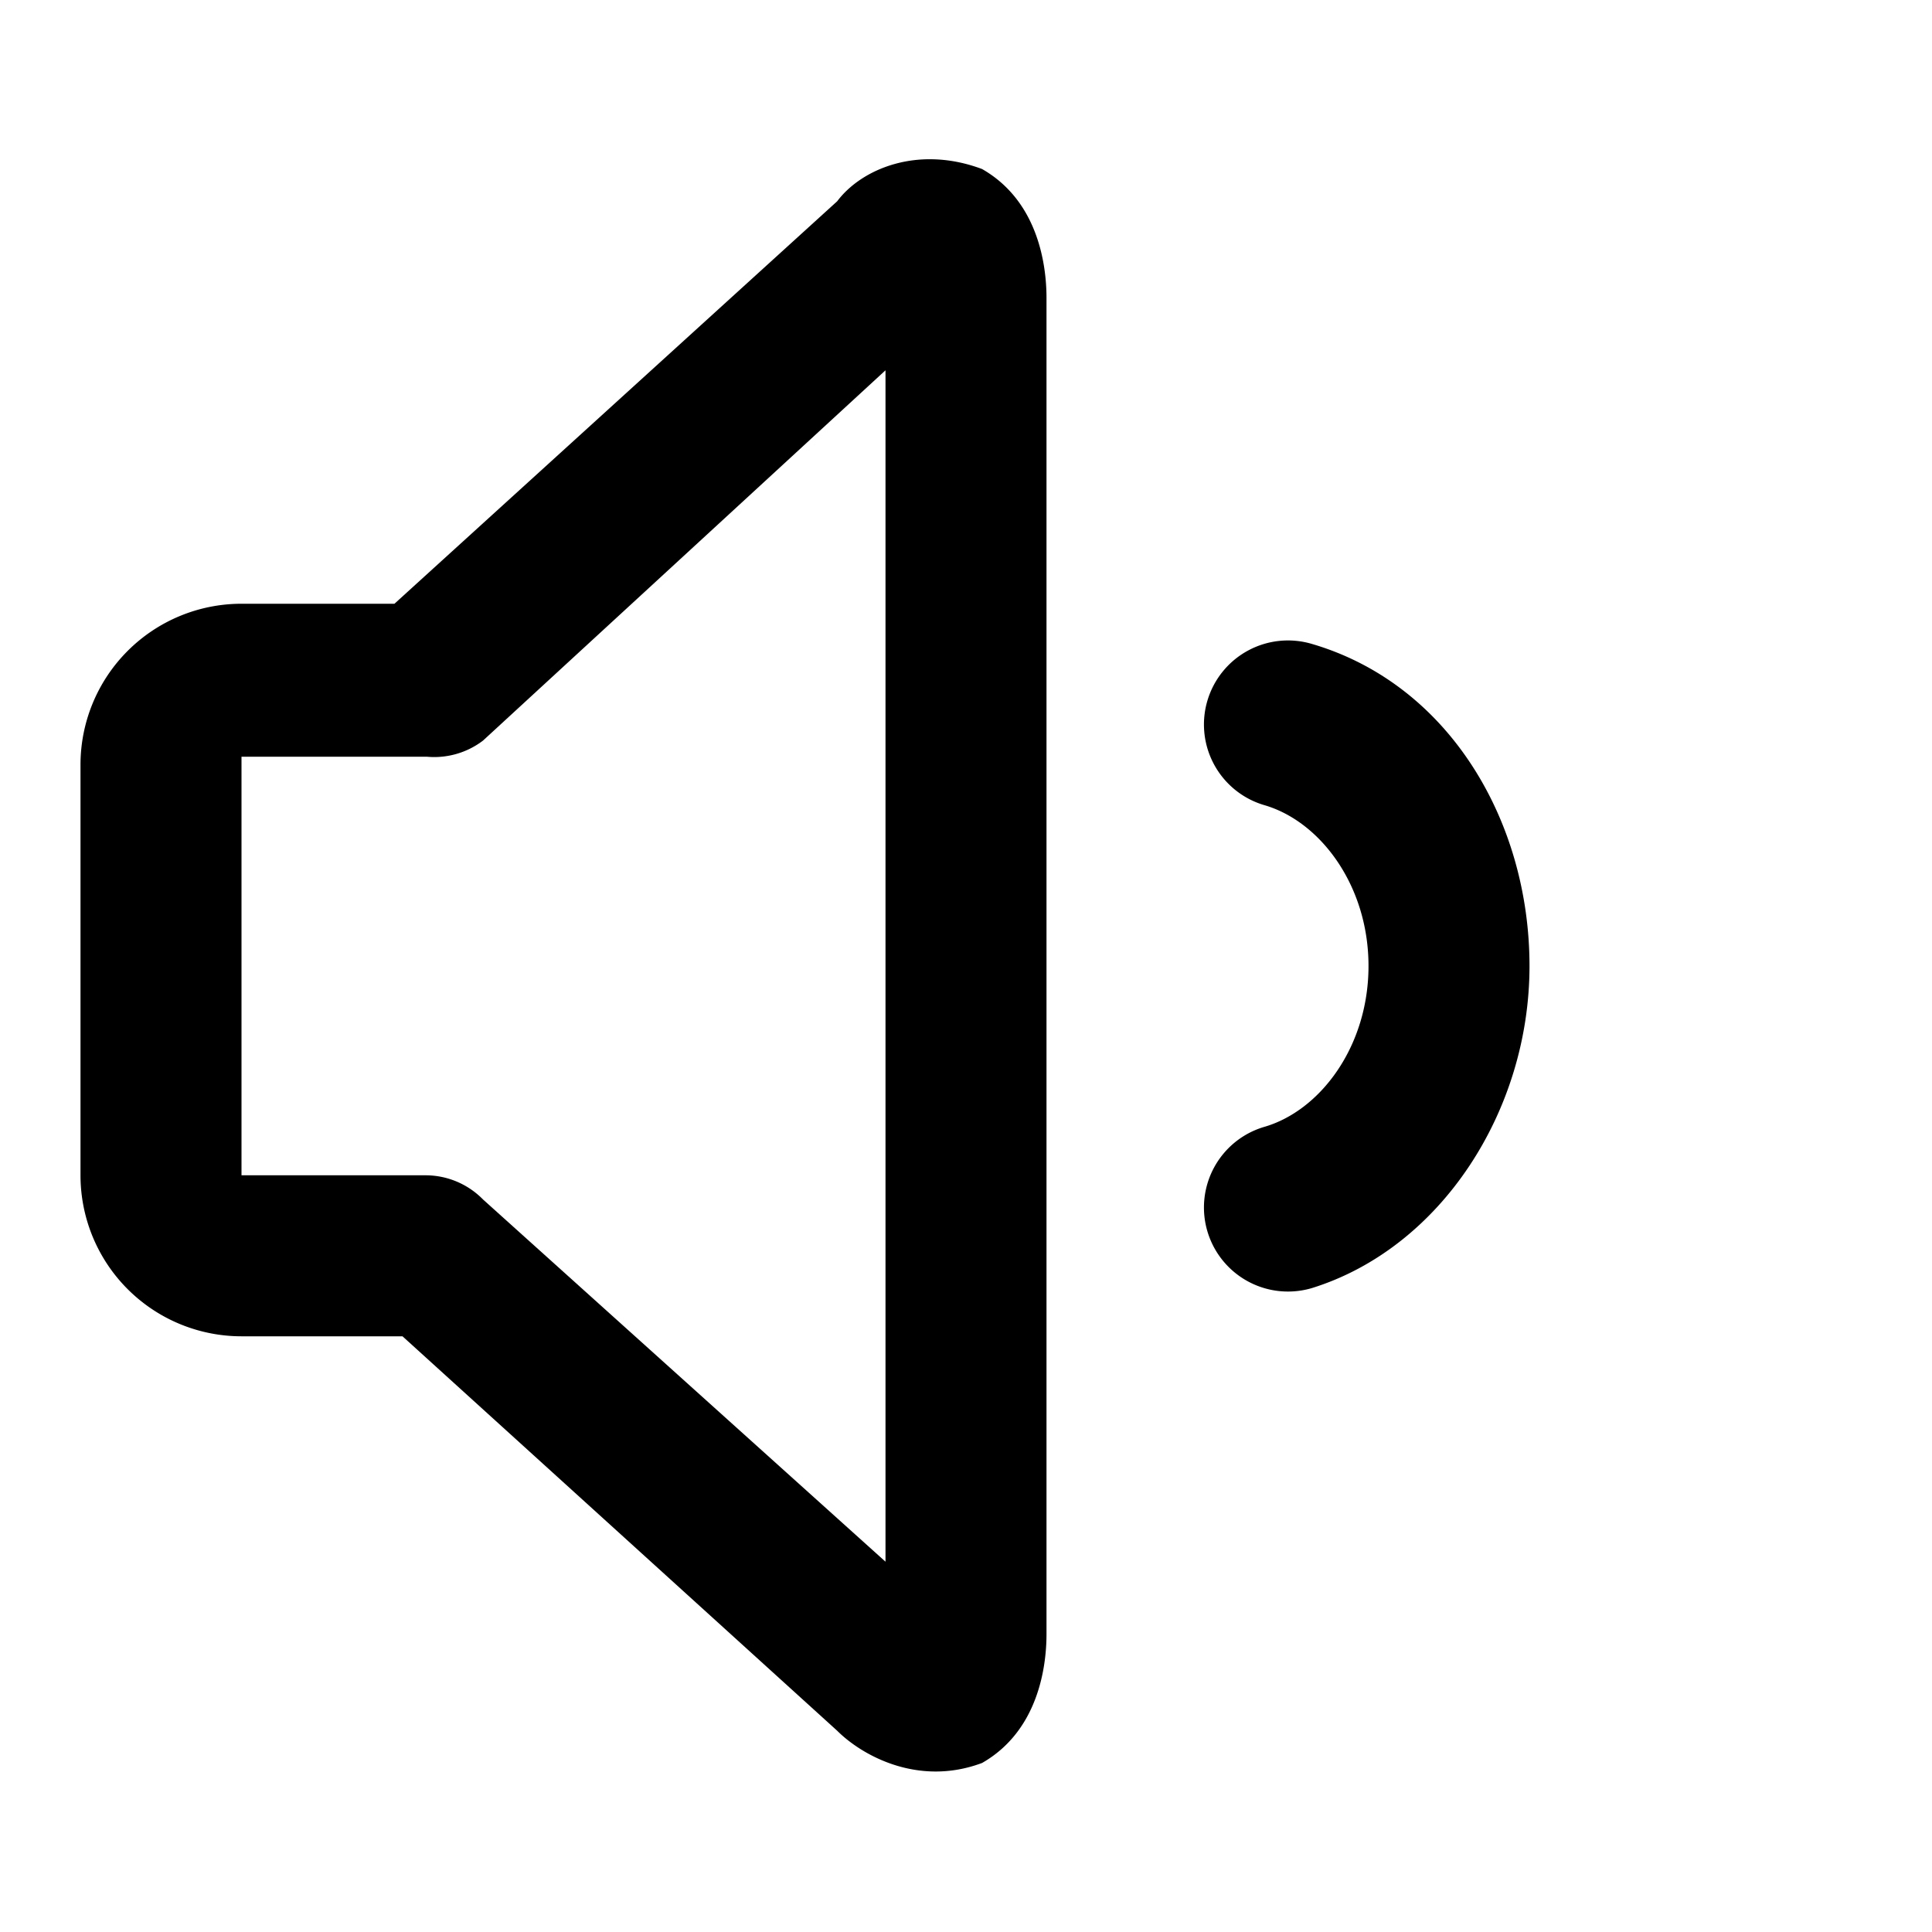 <svg xmlns="http://www.w3.org/2000/svg" fill="none" viewBox="0 0 24 24"><path fill="#000" fill-rule="evenodd" d="M13 3.7c0-.4-.1-1.2-.8-1.6-.8-.3-1.5 0-1.8.4l-5.5 5H3a2 2 0 00-2 2v5.1a2 2 0 002 2h2l5.4 4.9c.3.3 1 .7 1.8.4.7-.4.8-1.2.8-1.6V3.7zM6 9.2l5-4.6v14.8l-5-4.5a1 1 0 00-.7-.3H3V9.4h2.3a1 1 0 00.7-.2z" clip-rule="evenodd"/><path fill="#000" d="M16.3 8a1 1 0 10-.6 2c.7.2 1.3 1 1.3 2s-.6 1.8-1.3 2a1 1 0 10.6 2c1.6-.5 2.7-2.2 2.7-4 0-1.8-1-3.5-2.7-4z"/></svg>